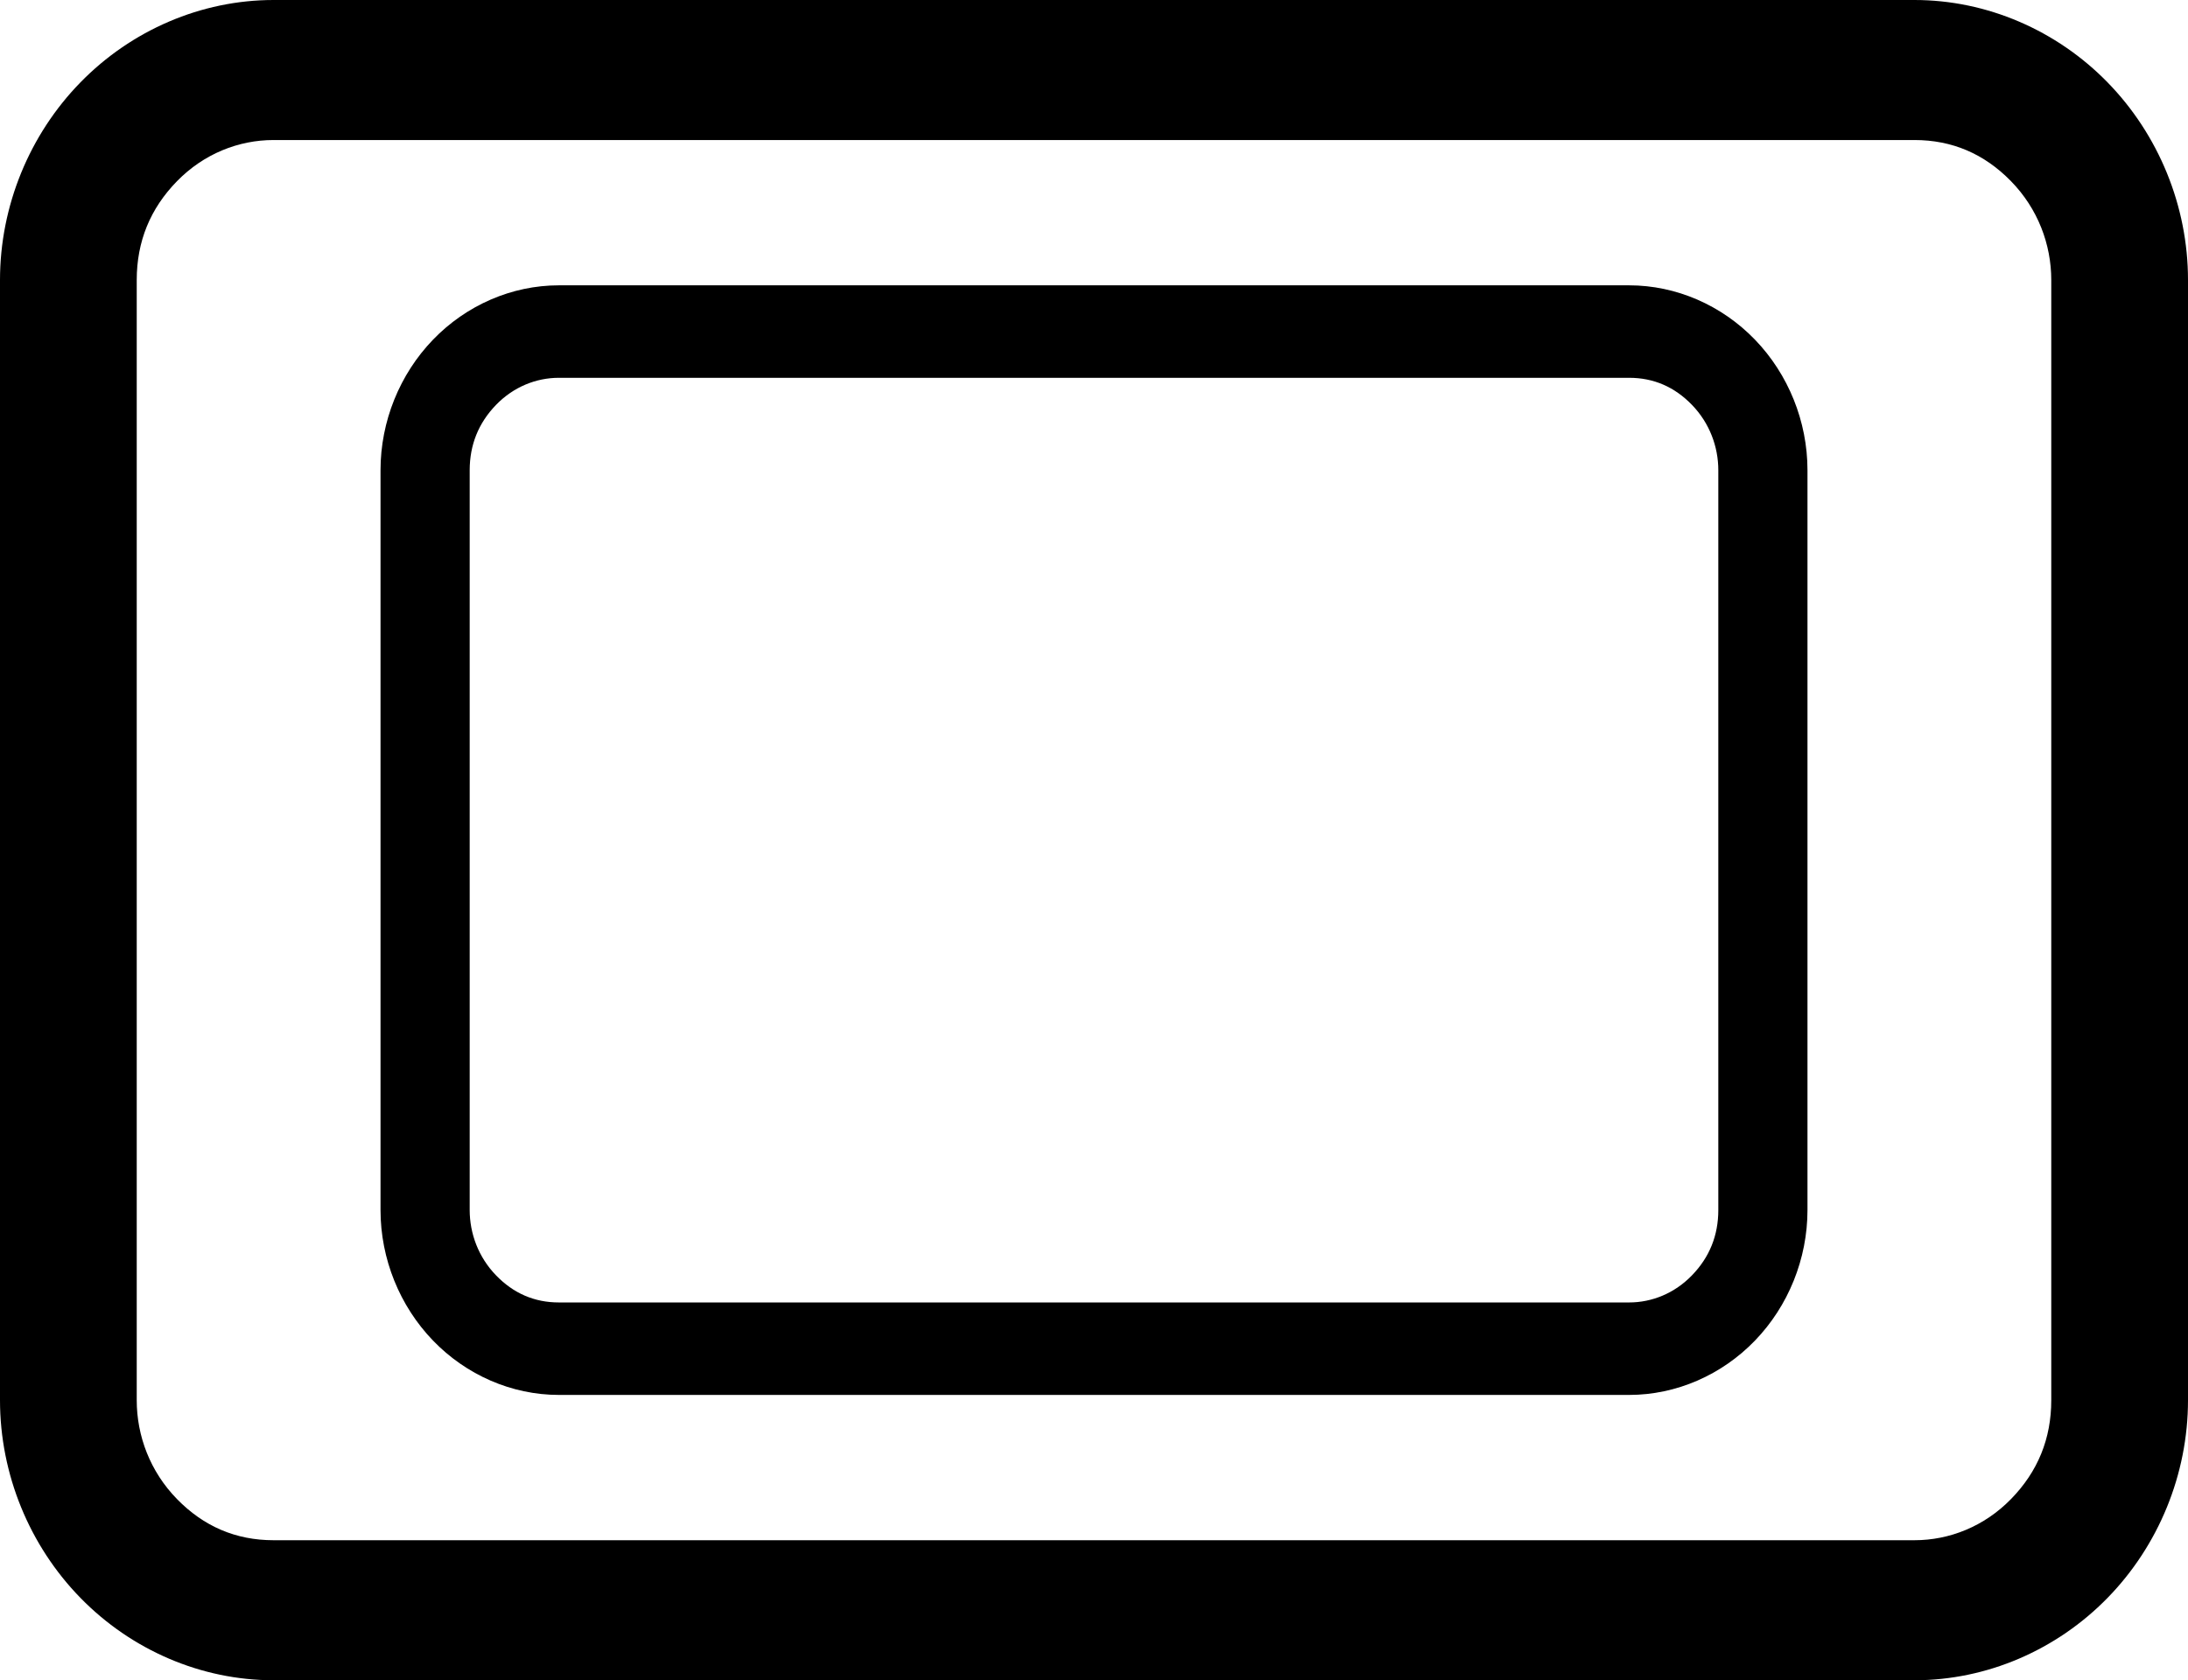 <svg width="69" height="53" viewBox="0 0 69 53" fill="none" xmlns="http://www.w3.org/2000/svg">
<path d="M60.375 4.417C61.559 4.417 62.574 4.85 63.419 5.716C64.265 6.582 64.688 7.708 64.688 8.833V44.167C64.688 45.379 64.265 46.418 63.419 47.284C62.574 48.15 61.474 48.583 60.375 48.583H8.625C7.441 48.583 6.426 48.15 5.581 47.284C4.735 46.418 4.312 45.292 4.312 44.167V8.833C4.312 7.621 4.735 6.582 5.581 5.716C6.426 4.85 7.526 4.417 8.625 4.417H60.375ZM8.625 0C6.342 0 4.143 0.953 2.537 2.598C0.93 4.243 0 6.495 0 8.833V44.167C0 46.505 0.93 48.757 2.537 50.402C4.143 52.047 6.342 53 8.625 53H60.375C62.658 53 64.857 52.047 66.463 50.402C68.07 48.757 69 46.505 69 44.167V8.833C69 6.495 68.07 4.243 66.463 2.598C64.857 0.953 62.658 0 60.375 0H8.625Z" fill="black"/>
<path d="M51.375 11.917C52.147 11.917 52.809 12.203 53.36 12.774C53.912 13.346 54.188 14.09 54.188 14.833V38.167C54.188 38.967 53.912 39.654 53.36 40.225C52.809 40.797 52.092 41.083 51.375 41.083H17.625C16.853 41.083 16.191 40.797 15.64 40.225C15.088 39.654 14.812 38.91 14.812 38.167V14.833C14.812 14.033 15.088 13.346 15.64 12.774C16.191 12.203 16.908 11.917 17.625 11.917H51.375ZM17.625 9C16.136 9 14.702 9.629 13.654 10.716C12.607 11.802 12 13.289 12 14.833V38.167C12 39.711 12.607 41.198 13.654 42.284C14.702 43.371 16.136 44 17.625 44H51.375C52.864 44 54.298 43.371 55.346 42.284C56.393 41.198 57 39.711 57 38.167V14.833C57 13.289 56.393 11.802 55.346 10.716C54.298 9.629 52.864 9 51.375 9H17.625Z" fill="black"/>
</svg>
